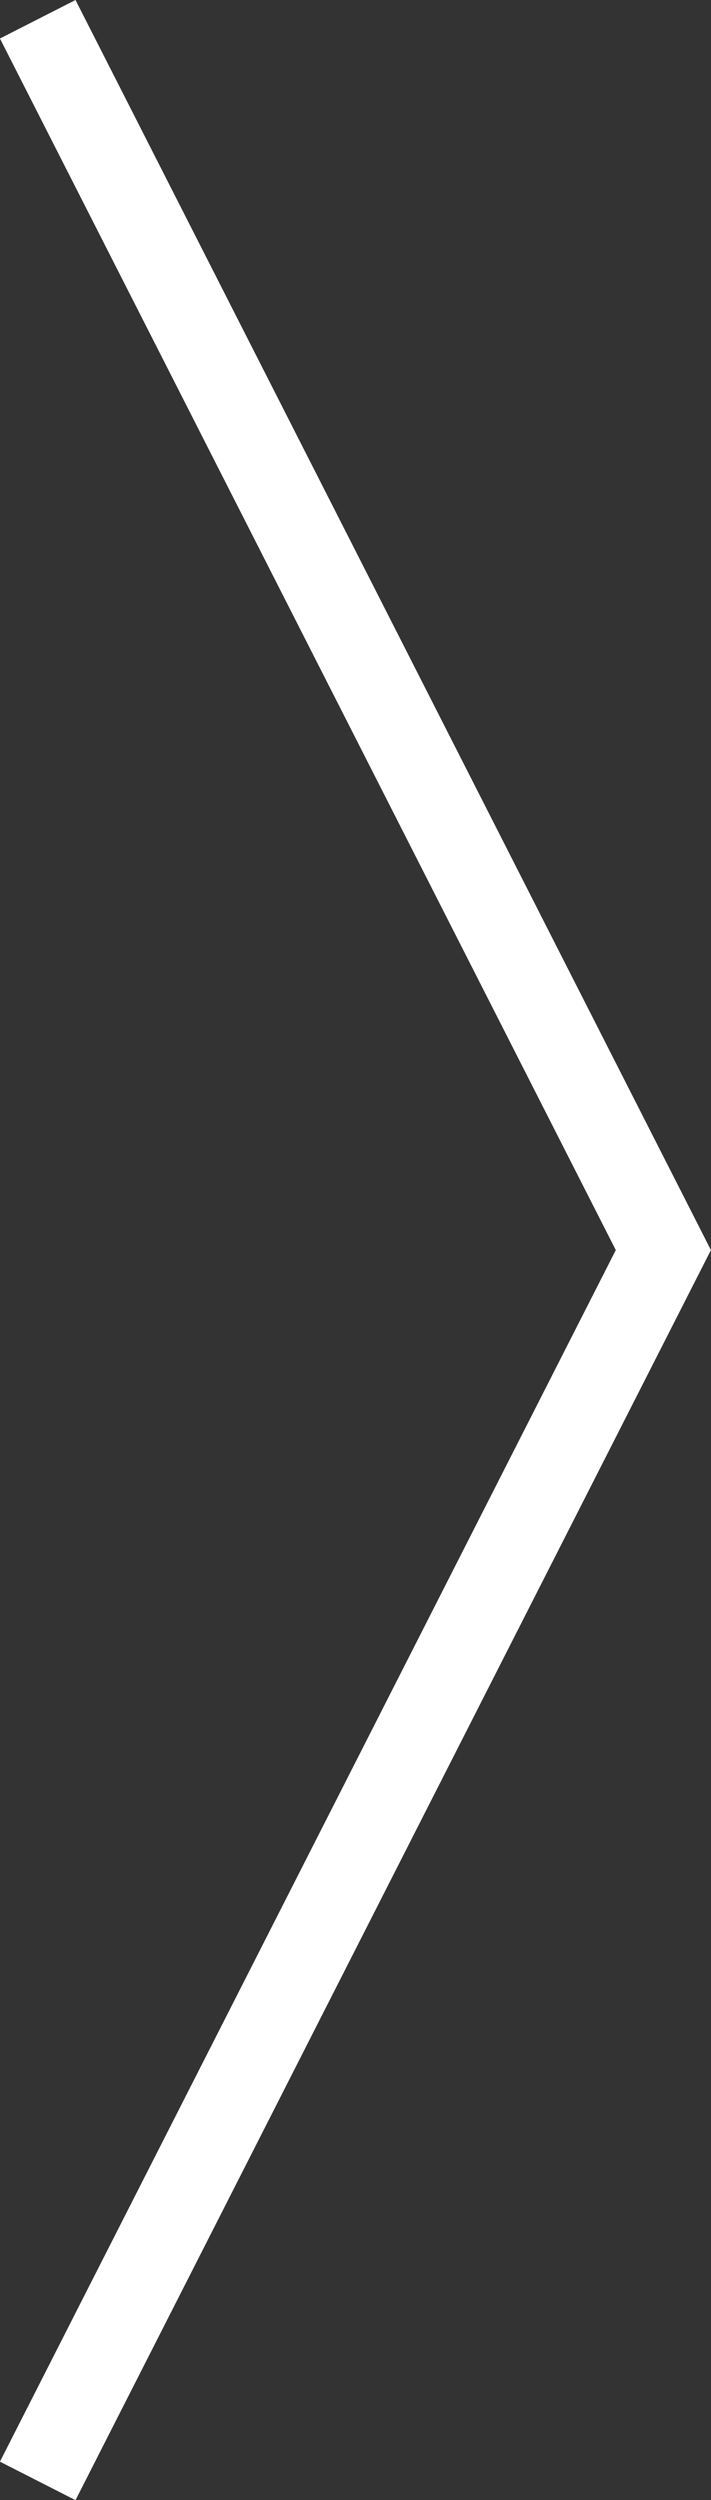 <svg xmlns="http://www.w3.org/2000/svg" width="8.387" height="29.453" viewBox="0 0 8.387 29.453">
  <rect x="0" y="0" width="8.387" height="29.453" fill="#333333" stroke="none"/>
  <path id="パス_367" data-name="パス 367" d="M2.526,1.286l7.38,14.5-7.38,14.5" transform="translate(-2.081 -1.059)" fill="none" stroke="#fff" stroke-width="1"/>
</svg>
